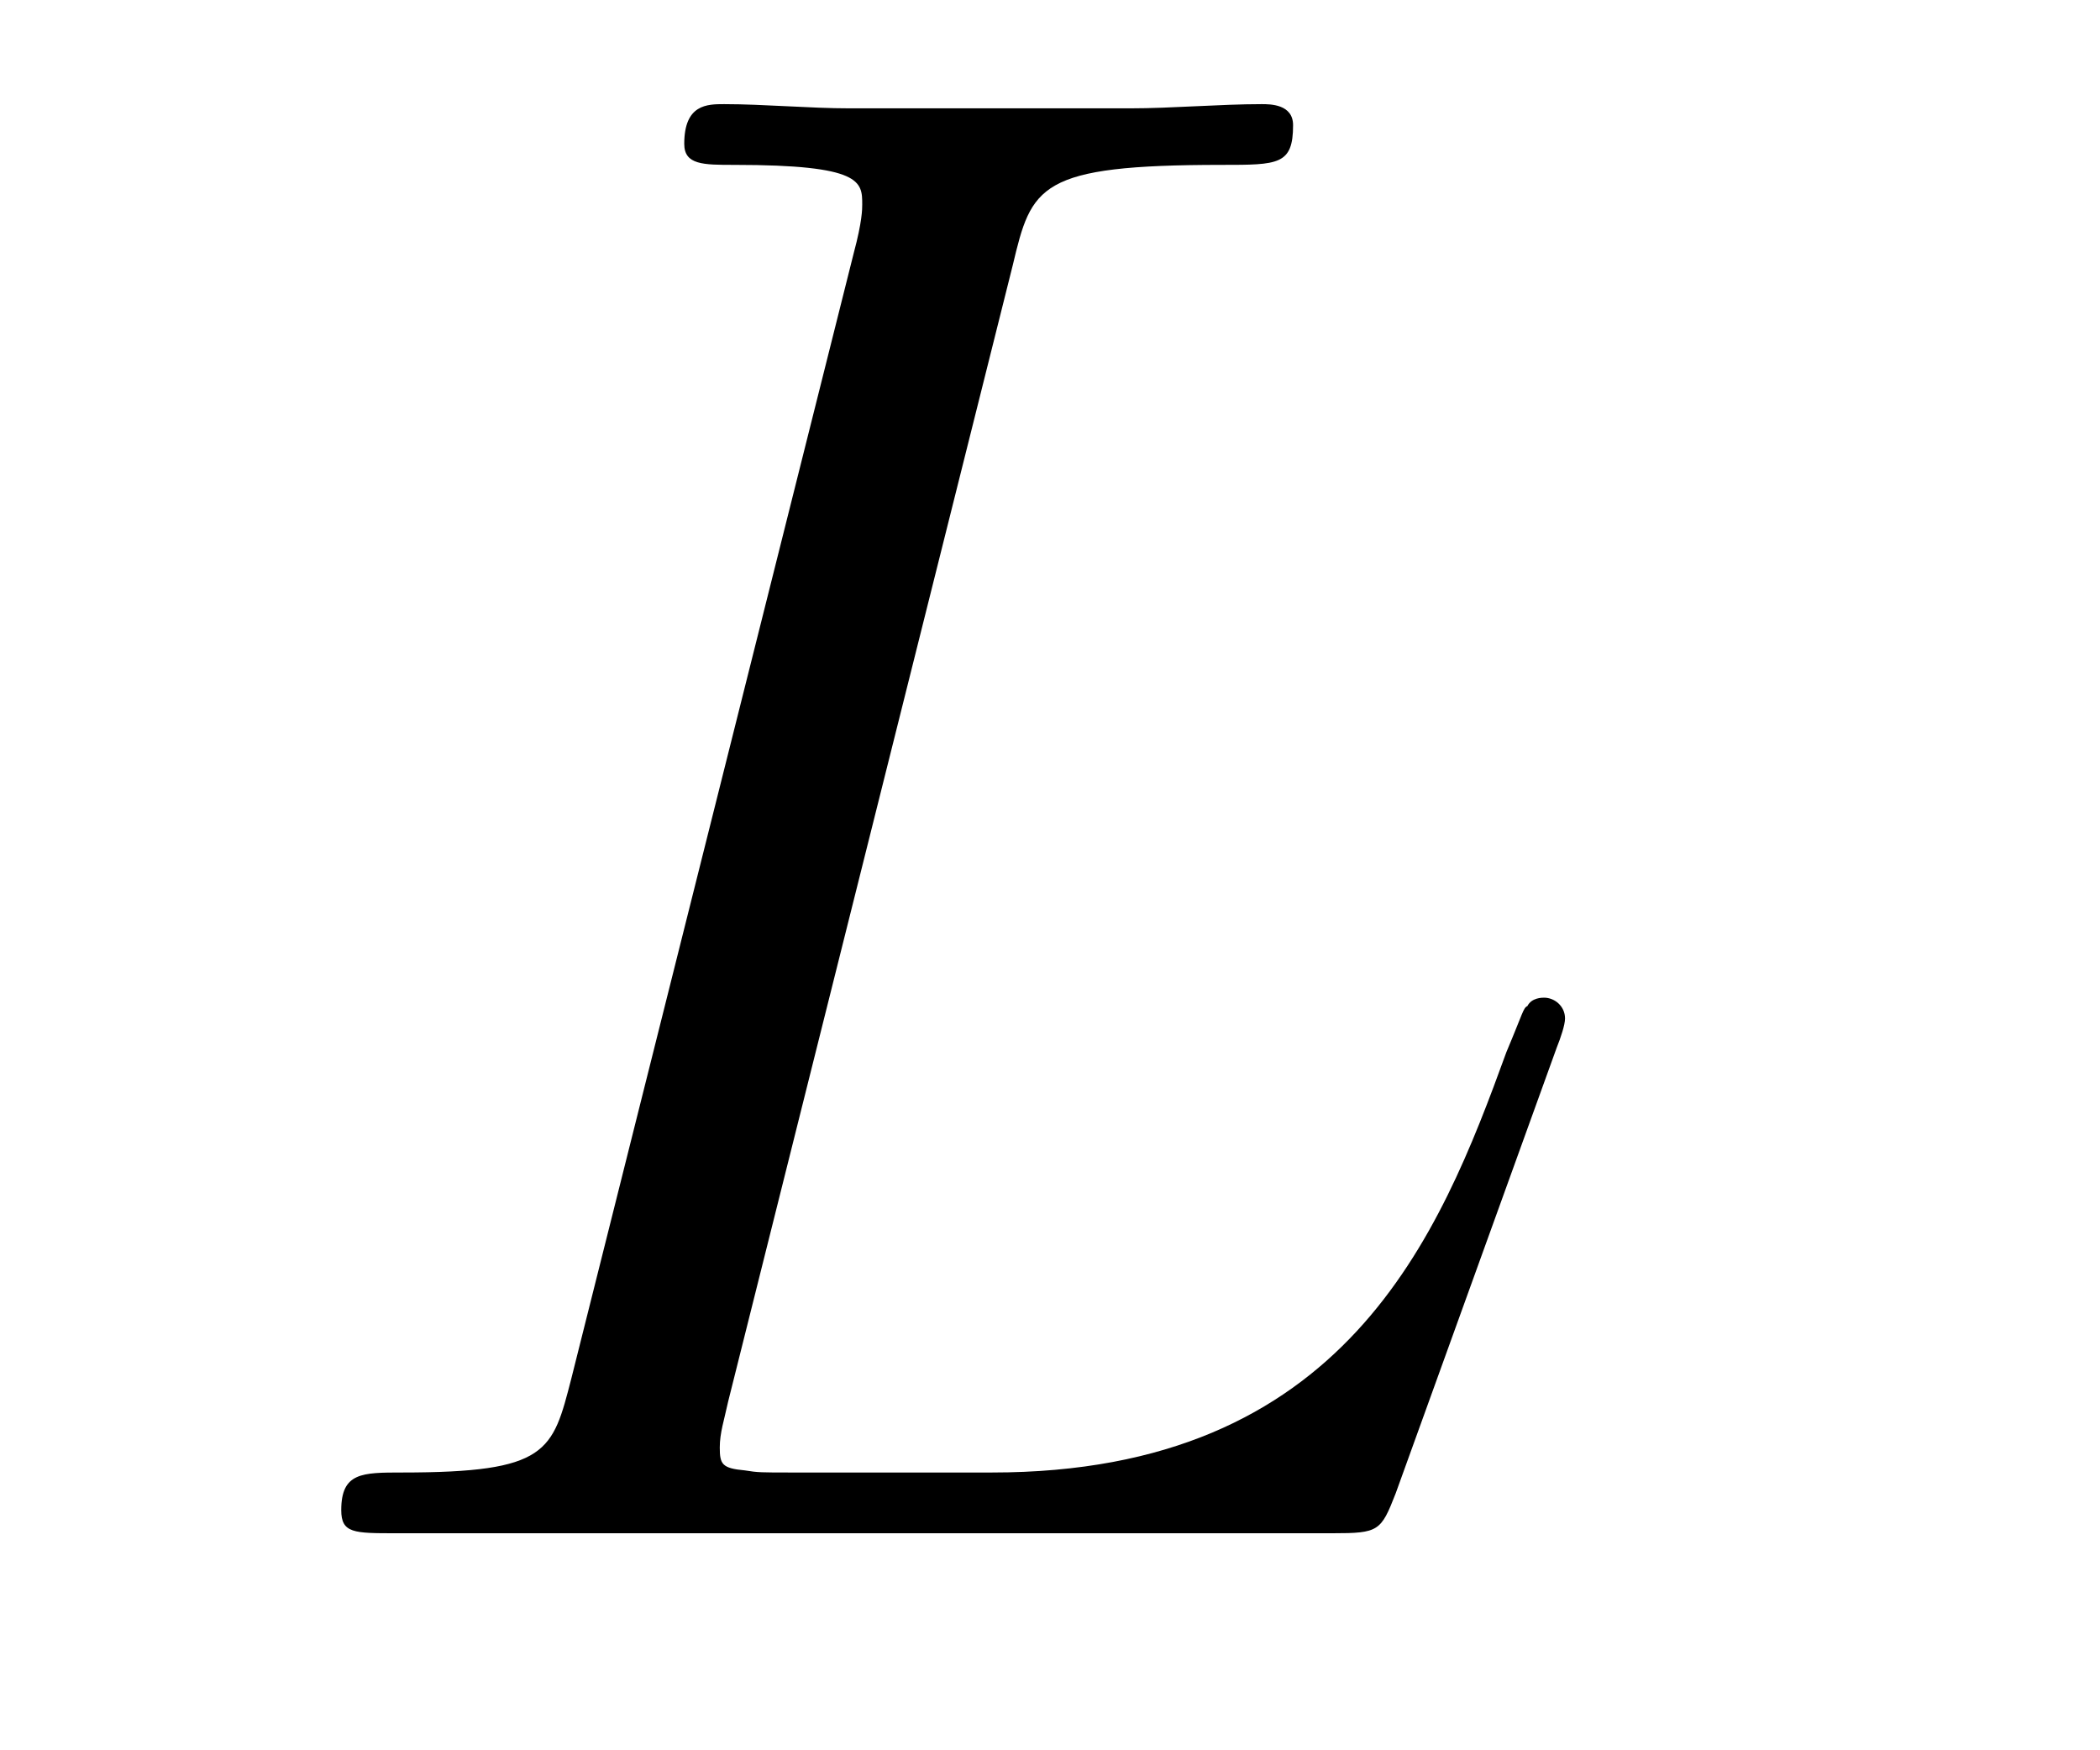 <?xml version='1.0'?>
<!-- This file was generated by dvisvgm 1.14.1 -->
<svg height='10pt' version='1.1' viewBox='0 -10 12 10' width='12pt' xmlns='http://www.w3.org/2000/svg' xmlns:xlink='http://www.w3.org/1999/xlink'>
<g id='page1'>
<g transform='matrix(1 0 0 1 -127 653)'>
<path d='M132.787 -661.484C132.895 -661.938 132.931 -662.058 133.983 -662.058C134.305 -662.058 134.389 -662.058 134.389 -662.285C134.389 -662.405 134.258 -662.405 134.21 -662.405C133.971 -662.405 133.696 -662.381 133.457 -662.381H131.855C131.628 -662.381 131.365 -662.405 131.138 -662.405C131.042 -662.405 130.91 -662.405 130.91 -662.178C130.91 -662.058 131.018 -662.058 131.197 -662.058C131.927 -662.058 131.927 -661.962 131.927 -661.831C131.927 -661.807 131.927 -661.735 131.879 -661.556L130.265 -655.125C130.157 -654.706 130.133 -654.587 129.297 -654.587C129.069 -654.587 128.95 -654.587 128.95 -654.372C128.95 -654.24 129.022 -654.24 129.261 -654.24H134.616C134.879 -654.24 134.891 -654.252 134.975 -654.467L135.895 -657.013C135.919 -657.073 135.943 -657.145 135.943 -657.181C135.943 -657.252 135.883 -657.3 135.823 -657.3C135.812 -657.3 135.752 -657.3 135.728 -657.252C135.704 -657.241 135.704 -657.217 135.608 -656.989C135.226 -655.938 134.688 -654.587 132.668 -654.587H131.52C131.353 -654.587 131.329 -654.587 131.257 -654.599C131.126 -654.611 131.113 -654.634 131.113 -654.73C131.113 -654.814 131.138 -654.886 131.161 -654.993L132.787 -661.484Z' fill-rule='evenodd'/>
</g>
</g>
</svg>
